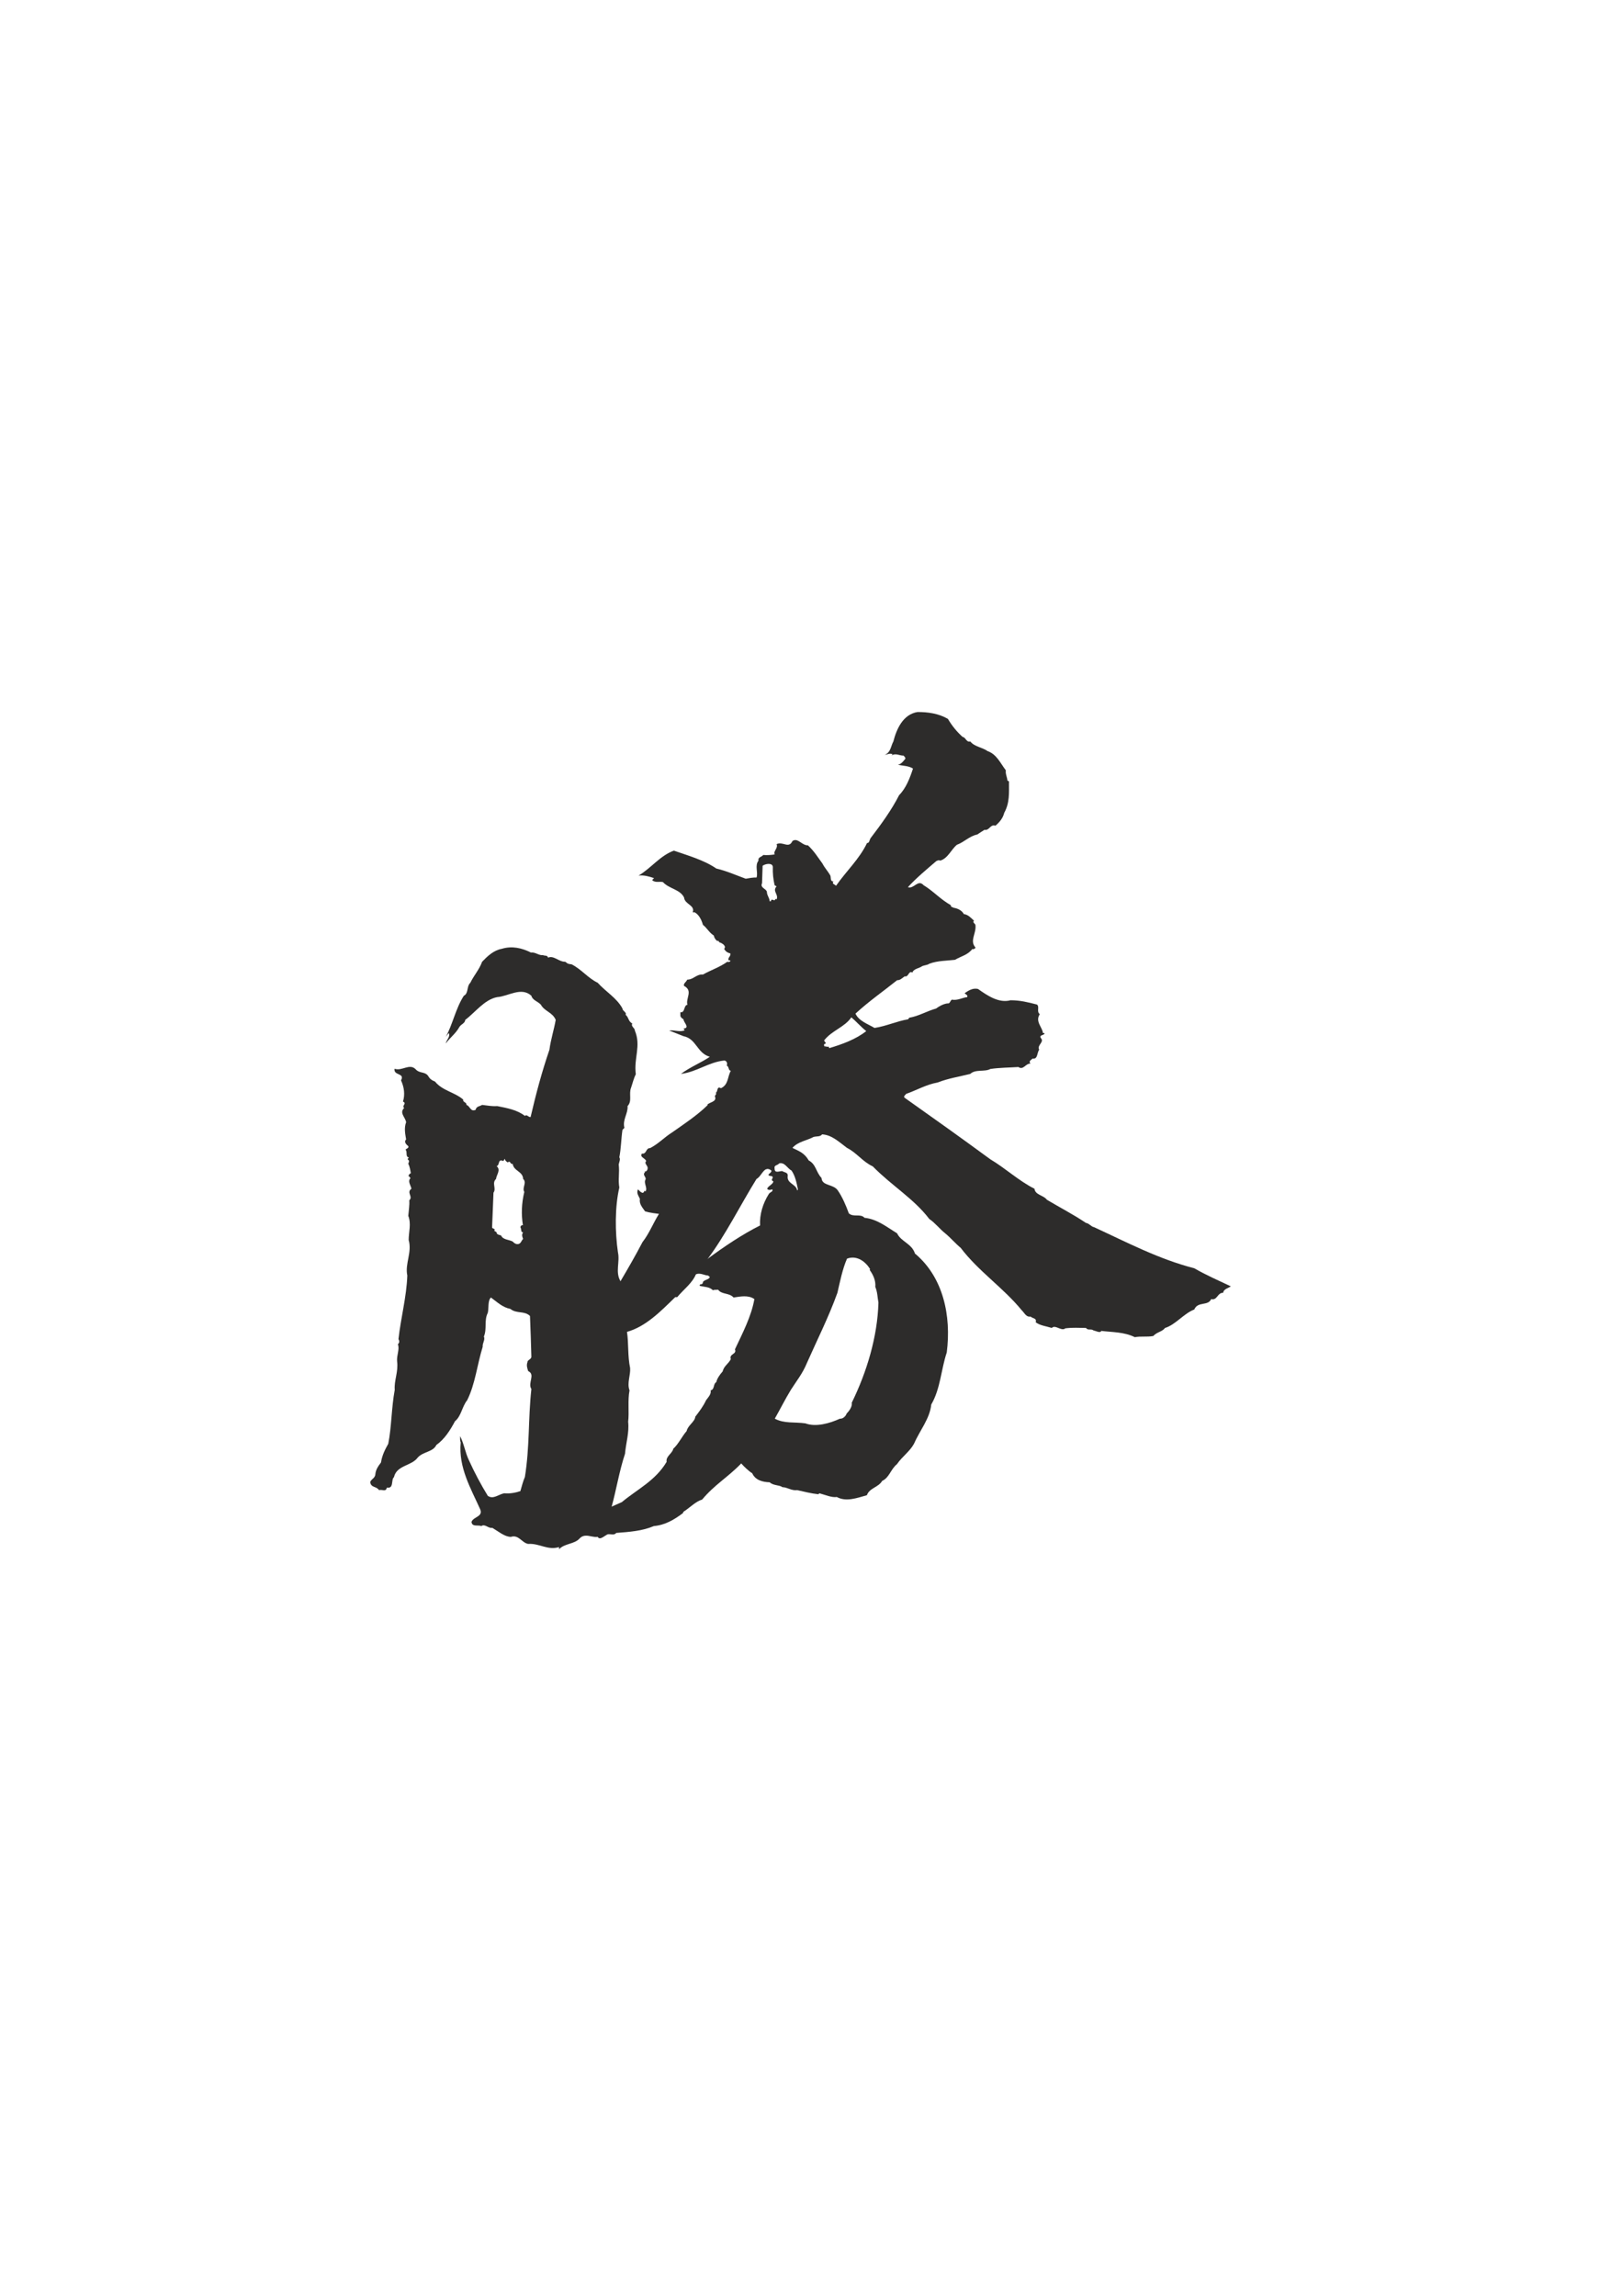 <?xml version="1.0" encoding="utf-8"?>
<!-- Created by UniConvertor 2.0rc4 (https://sk1project.net/) -->
<svg xmlns="http://www.w3.org/2000/svg" height="841.89pt" viewBox="0 0 595.276 841.89" width="595.276pt" version="1.1" xmlns:xlink="http://www.w3.org/1999/xlink" id="0466d85e-f610-11ea-b898-dcc15c148e23">

<g>
	<path style="fill:#2d2c2b;" d="M 283.454,317.841 C 283.382,320.433 283.598,322.305 284.102,324.609 L 284.822,325.041 C 283.166,326.841 285.686,327.993 284.822,329.793 284.606,329.793 284.534,329.649 284.39,329.577 284.174,331.017 282.95,329.001 282.734,330.513 L 282.302,330.513 C 282.302,329.433 281.366,328.425 281.294,327.273 281.366,325.905 278.63,325.689 279.494,323.889 L 279.71,317.481 C 280.646,316.761 283.238,316.257 283.454,317.841 L 283.454,317.841 Z M 317.726,378.105 C 313.91,381.129 308.942,382.929 304.118,384.369 303.974,383.217 303.254,384.369 302.822,383.577 L 302.462,384.153 C 302.966,383.577 301.67,383.577 302.462,382.785 L 302.966,382.641 302.246,381.561 C 305.054,377.889 309.734,376.737 312.254,373.065 313.838,374.361 315.926,376.737 317.726,378.105 L 317.726,378.105 Z M 290.654,420.945 C 292.598,418.641 295.91,418.281 298.43,416.913 299.51,416.625 300.878,416.913 301.526,415.977 305.126,416.193 307.646,418.713 310.67,420.945 314.342,422.817 316.358,425.985 320.102,427.713 327.014,434.769 335.222,439.593 340.838,447.009 342.926,448.377 344.726,450.753 346.67,452.265 348.758,453.993 350.27,455.865 352.358,457.593 358.91,466.233 367.91,472.137 374.75,480.489 375.758,481.425 376.334,483.081 377.99,482.793 378.638,483.513 380.366,483.297 379.862,484.881 381.446,486.105 383.75,486.321 385.766,486.969 387.062,485.601 389.294,488.337 390.734,487.113 393.686,486.753 395.558,486.969 398.294,486.969 399.158,488.049 400.166,487.113 401.102,487.905 402.038,488.049 403.55,488.985 403.91,488.049 407.942,488.553 412.334,488.409 416.222,490.353 418.382,489.921 420.758,490.353 422.99,489.921 424.358,488.409 426.23,488.409 427.31,486.969 431.126,485.817 434.222,481.641 438.038,480.201 439.334,477.105 443.078,479.049 444.23,476.385 446.534,476.961 446.462,474.009 448.622,474.081 448.766,472.641 450.638,472.353 451.43,471.705 447.038,469.617 442.358,467.601 438.038,465.081 425.078,461.769 413.342,455.577 401.318,450.033 400.166,449.817 399.446,448.593 398.294,448.449 393.686,445.353 388.79,442.833 383.966,439.953 382.814,438.297 379.646,438.225 379.43,435.921 373.886,433.185 368.702,428.361 363.23,425.121 352.646,417.345 342.206,409.929 331.838,402.585 331.19,402.081 332.054,401.577 332.342,401.145 336.23,399.777 339.758,397.689 343.862,396.969 347.966,395.385 351.638,394.881 355.886,393.801 357.758,392.001 361.214,393.153 363.23,392.001 366.614,391.497 370.214,391.497 373.526,391.281 375.398,392.577 376.19,389.841 377.99,390.057 L 377.774,389.841 C 377.342,388.977 378.278,388.689 378.71,388.185 380.726,388.545 380.294,385.953 381.158,384.945 380.222,383.361 382.886,382.281 381.95,380.913 380.582,379.329 383.462,379.761 383.03,378.825 L 382.526,378.825 C 382.31,376.665 379.574,374.577 381.374,371.913 380.078,370.905 381.374,369.321 380.366,368.385 377.054,367.521 374.102,366.801 370.646,366.801 366.398,367.953 362.222,365.145 358.766,362.697 356.966,362.121 355.166,363.273 353.798,364.209 354.23,364.713 355.094,364.929 354.734,365.649 352.862,365.865 351.278,366.945 349.118,366.585 348.47,366.945 348.47,368.169 347.462,367.953 345.878,368.169 344.294,369.105 343.358,369.825 339.974,370.761 336.95,372.633 333.494,373.209 L 333.062,373.785 C 329.03,374.433 325.07,376.305 320.75,376.953 318.374,375.513 314.99,374.433 313.766,371.697 318.878,367.017 323.918,363.561 329.03,359.457 330.254,359.457 330.758,358.737 331.838,358.017 333.278,358.449 333.206,355.785 334.646,356.649 335.078,355.209 337.31,355.065 338.246,354.273 339.182,353.913 340.19,353.913 340.838,353.409 343.862,352.257 347.318,352.329 350.27,351.969 352.574,350.601 354.95,350.241 356.678,347.937 L 356.822,348.153 C 357.182,347.937 357.758,347.937 357.758,347.433 355.526,344.913 358.19,342.321 357.758,339.153 357.614,338.649 356.534,338.217 357.254,337.641 356.102,336.561 355.094,335.409 353.51,335.193 352.79,333.825 351.206,333.105 349.766,332.889 349.406,332.601 348.614,332.673 348.758,331.953 344.726,329.649 342.422,326.841 338.75,324.609 336.662,322.305 335.222,326.121 332.99,325.329 336.014,322.017 339.902,318.777 343.43,315.753 343.862,315.609 344.366,315.249 344.798,315.609 347.678,314.817 348.902,311.433 350.99,309.777 353.582,308.841 355.67,306.537 358.406,306.033 359.342,305.385 360.206,304.881 361.07,304.305 362.942,304.665 363.158,302.145 365.102,302.793 366.614,301.497 367.838,300.057 368.342,298.041 370.358,294.369 370.07,290.841 370.07,286.521 L 369.494,286.233 C 369.422,285.081 368.702,283.713 368.918,282.489 366.902,279.825 365.534,276.585 362.222,275.433 360.206,273.993 357.398,273.849 355.886,271.905 354.446,272.337 354.158,270.321 353.078,270.249 351.062,268.449 349.19,266.217 347.678,263.625 344.222,261.609 340.334,261.105 336.518,261.105 331.19,261.969 328.814,267.369 327.662,271.905 326.726,273.561 326.726,275.937 324.494,276.801 325.43,276.729 326.366,276.081 327.374,276.585 L 326.942,277.017 C 328.598,276.081 329.75,277.089 331.406,277.089 331.766,277.521 332.126,277.737 332.054,278.241 331.19,279.321 330.47,280.257 329.318,280.401 331.19,280.905 333.206,280.761 334.862,281.841 333.71,285.369 332.342,288.969 329.75,291.633 327.014,297.033 323.126,302.361 319.382,307.257 318.878,307.905 318.878,309.273 318.014,309.129 315.206,315.033 310.382,319.425 306.638,324.825 L 306.422,324.609 C 305.918,324.249 305.054,324.033 305.702,323.241 304.406,323.241 304.838,321.801 304.55,321.081 303.686,319.497 302.462,318.273 301.67,316.689 300.014,314.457 298.646,312.153 296.342,309.993 294.11,310.065 292.598,307.041 290.654,308.409 289.286,311.361 287.126,308.409 284.822,309.561 285.542,310.929 283.382,312.369 284.174,313.305 283.166,313.521 281.15,313.665 279.926,313.521 279.494,314.241 277.91,314.241 278.198,315.609 276.758,317.409 278.126,319.929 277.478,321.801 276.254,321.729 274.742,322.017 273.518,322.233 269.774,320.865 266.606,319.425 262.718,318.489 258.254,315.393 252.134,313.665 247.166,311.937 242.126,313.737 238.67,318.489 234.206,321.081 236.294,320.865 237.95,321.369 239.894,322.017 L 239.174,322.737 C 240.326,323.817 241.838,323.169 243.134,323.457 245.438,325.977 249.47,326.121 250.91,329.145 251.126,331.665 255.014,331.881 254.078,334.545 254.294,334.545 254.582,334.689 254.654,334.473 256.454,335.409 257.318,337.425 257.822,339.153 259.262,340.233 260.126,342.033 261.782,343.041 261.998,343.977 262.43,344.625 263.15,345.129 L 263.366,344.913 263.87,345.561 C 264.95,345.849 266.534,347.001 265.598,347.937 266.174,349.017 266.822,349.305 267.902,349.665 268.046,350.817 266.822,351.105 267.254,352.185 267.47,352.185 267.758,352.041 267.902,352.329 267.686,352.905 266.894,352.761 266.75,352.689 264.086,354.633 260.63,355.785 257.822,357.369 255.446,357.153 254.366,359.241 252.062,359.241 251.774,360.033 250.478,360.753 250.91,361.545 254.294,363.345 251.414,366.081 252.134,368.457 250.694,368.601 251.342,371.481 249.542,371.193 L 249.542,372.489 C 249.686,373.209 250.19,373.425 250.694,373.785 250.694,374.937 253.214,376.953 250.694,377.169 L 251.126,377.817 C 249.254,378.609 247.382,377.601 245.438,377.889 L 250.694,379.977 C 255.446,380.913 255.59,386.169 260.342,387.537 257.174,389.697 253.142,391.281 249.758,393.801 255.446,393.153 259.91,389.481 265.598,388.905 266.606,388.905 266.894,390.129 266.534,390.777 267.47,391.065 267.038,392.577 268.046,392.649 266.75,394.953 267.254,397.689 264.446,399.057 262.718,398.121 263.438,400.425 262.502,400.713 263.078,401.217 262.142,401.577 262.214,402.081 263.078,404.025 260.198,404.169 259.406,405.105 L 259.622,405.177 C 255.734,408.993 250.838,412.233 246.518,415.257 243.566,417.129 241.622,419.361 238.454,421.017 236.798,420.945 237.23,423.321 235.43,423.033 234.566,424.401 236.582,424.617 237.014,425.769 236.078,426.777 237.806,427.425 237.518,428.577 237.446,429.225 237.014,429.657 236.366,429.657 L 236.582,429.873 C 235.502,430.809 237.014,431.529 236.798,432.465 235.934,433.833 237.59,435.489 236.798,436.857 236.582,436.857 236.438,436.713 236.366,436.641 235.862,438.441 234.494,436.569 233.99,436.137 233.342,437.577 234.206,438.441 234.71,439.665 234.35,441.465 235.646,442.833 236.582,444.201 238.454,444.777 240.11,444.921 241.694,445.137 239.606,448.449 238.166,452.265 235.646,455.505 233.054,460.473 230.39,465.081 227.582,469.833 222.47,476.673 211.742,490.497 202.382,493.089 216.854,491.649 219.446,492.009 229.958,488.409 236.87,486.465 242.198,480.993 247.67,475.665 L 248.39,475.665 C 250.694,472.857 253.862,470.625 255.23,467.313 257.822,464.001 255.086,466.809 259.622,461.553 266.174,452.769 271.43,442.113 277.478,432.321 278.846,431.673 279.71,429.225 281.078,428.721 L 290.654,420.945 Z" />
	<path style="fill:#2d2c2b;" d="M 185.174,424.905 L 184.598,425.769 C 182.438,424.833 183.446,427.209 182.15,427.641 183.806,429.009 182.078,430.809 181.934,432.321 180.278,433.905 182.15,435.777 180.998,437.361 180.782,441.753 180.71,445.569 180.494,449.817 180.35,450.681 181.214,450.321 181.502,450.969 L 181.214,451.257 182.15,451.905 C 182.078,452.769 183.23,452.841 183.806,453.057 184.382,454.641 186.758,454.569 188.054,455.289 188.558,455.865 189.206,456.297 189.998,456.225 191.15,456.081 191.294,454.713 191.87,454.353 L 191.798,454.137 C 191.438,453.273 191.366,452.625 191.87,451.905 190.862,451.905 191.366,450.753 190.862,450.033 190.862,449.745 191.294,449.097 191.798,449.313 191.15,445.353 191.294,441.249 192.302,437.073 191.366,435.561 193.382,433.689 191.87,432.321 191.798,429.513 188.342,429.441 188.054,426.777 187.19,427.209 187.19,425.337 186.254,426.273 185.822,426.057 185.174,425.553 185.174,424.905 L 185.174,424.905 Z M 214.838,563.145 C 214.046,563.145 213.254,563.433 212.534,564.225 210.59,566.313 207.062,565.953 205.046,568.113 L 205.046,567.321 C 200.87,568.617 197.846,565.881 193.742,566.169 191.438,565.809 190.214,562.641 187.406,563.577 185.102,563.577 183.014,561.705 180.566,560.265 179.054,560.553 177.902,558.681 176.534,559.617 175.382,559.113 173.15,560.049 172.934,558.105 173.582,556.161 177.326,556.233 176.102,553.425 172.718,545.865 168.11,538.161 168.974,528.945 168.686,528.297 168.758,527.505 168.758,526.641 170.198,529.449 170.63,532.689 171.998,535.497 174.014,539.961 176.39,544.425 178.91,548.529 180.926,549.969 182.87,547.953 184.958,547.593 186.902,547.809 189.206,547.377 190.862,546.801 191.366,545.073 191.798,543.273 192.518,541.617 194.318,530.385 193.67,520.593 194.894,509.361 193.454,507.201 196.478,504.033 193.742,502.809 193.382,501.801 193.022,500.649 193.454,499.569 193.382,498.705 194.75,498.561 194.894,497.625 194.75,492.657 194.606,487.401 194.39,482.577 192.302,480.561 189.494,481.857 187.19,479.985 184.238,479.409 182.366,477.465 180.062,475.809 178.838,476.961 179.342,479.553 178.91,481.425 177.47,484.233 178.694,487.257 177.47,490.137 178.046,491.289 176.894,492.513 177.038,493.881 175.022,500.361 174.302,507.561 171.35,513.465 169.478,515.769 169.19,519.297 166.886,521.169 165.086,524.553 162.998,527.793 160.046,529.881 158.822,532.473 155.366,532.257 153.278,534.417 150.974,537.657 145.502,537.225 144.494,541.689 143.342,542.625 144.566,546.009 141.902,545.505 141.542,547.233 140.174,546.081 139.022,546.441 138.014,544.929 136.142,545.649 135.782,543.561 135.926,542.553 137.51,542.121 137.654,540.753 137.798,538.881 138.734,537.657 139.742,536.289 140.102,533.769 141.254,531.465 142.406,529.449 143.63,523.257 143.558,516.273 144.782,509.649 144.494,506.265 146.15,503.097 145.646,499.209 145.43,497.049 146.654,494.745 145.934,492.945 146.51,492.441 146.582,491.793 146.15,491.073 147.014,483.225 149.102,475.665 149.39,467.745 148.454,463.425 151.19,459.321 149.894,454.713 149.894,451.689 150.902,448.881 149.75,445.857 149.894,443.985 150.254,441.969 150.11,440.169 151.622,438.801 148.958,437.289 150.902,435.921 150.686,434.769 149.606,433.401 150.326,432.321 150.902,431.961 150.11,431.745 150.11,431.385 L 149.894,431.385 C 149.75,430.809 150.326,430.377 150.686,430.233 150.47,429.081 150.326,427.857 149.75,426.777 149.822,426.273 150.326,425.841 149.75,425.337 149.174,424.905 149.894,424.905 149.894,424.401 148.598,424.185 149.534,422.385 148.742,421.593 149.102,421.161 150.038,421.017 149.75,420.297 149.102,419.793 148.022,418.785 148.958,417.849 148.598,415.689 148.166,413.673 148.958,411.513 148.67,409.713 146.366,408.057 148.238,406.329 147.23,405.393 149.39,404.673 147.806,403.953 148.598,401.361 148.238,398.697 147.086,396.177 148.598,393.369 144.278,394.521 144.71,391.929 147.446,392.865 150.11,389.913 152.342,392.001 153.926,393.801 155.654,392.793 157.022,394.521 157.598,395.601 158.39,396.177 159.542,396.609 162.278,399.993 166.742,400.497 169.91,403.233 169.622,404.241 171.278,404.169 171.062,405.177 172.43,405.537 172.502,407.841 174.446,406.977 174.734,405.609 175.958,405.753 176.822,405.177 178.91,405.393 180.35,405.753 182.366,405.609 185.894,406.329 189.71,406.977 192.518,409.209 193.238,408.489 193.742,409.713 194.606,409.641 196.622,401.001 198.71,393.153 201.518,384.945 202.022,381.129 203.174,377.673 203.822,374.001 202.67,371.193 199.718,370.905 198.35,368.385 197.054,367.089 195.326,366.801 194.894,365.145 191.15,361.761 186.47,365.361 182.366,365.649 177.686,366.513 174.23,371.337 170.63,374.001 170.558,375.369 168.902,375.585 168.326,376.881 166.958,379.185 165.086,380.481 163.502,382.641 163.718,381.345 165.302,380.121 164.582,378.825 L 163.502,380.193 C 166.022,375.729 167.102,369.825 170.126,365.145 171.926,364.281 171.062,361.761 172.502,360.393 173.87,357.585 175.742,355.641 176.822,352.689 178.838,350.601 180.998,348.513 184.022,347.937 187.838,346.785 191.438,347.649 194.75,349.305 196.406,349.089 197.63,350.457 199.142,350.241 199.718,350.601 200.798,350.169 201.014,351.177 203.102,350.241 204.974,352.761 207.35,352.689 208.214,353.481 208.502,353.481 209.654,353.625 213.326,355.497 215.63,358.665 219.23,360.393 222.11,363.633 226.214,365.937 228.302,369.825 228.302,370.761 229.958,371.193 229.454,372.129 230.606,372.993 230.39,374.577 231.902,375.297 231.326,376.521 232.91,376.953 232.838,377.889 235.214,383.577 232.406,387.969 233.198,393.945 232.406,395.457 232.046,397.185 231.47,398.841 230.534,401.145 231.974,403.737 230.174,405.609 230.39,408.345 228.23,410.649 229.022,413.601 L 228.302,414.321 C 227.798,417.849 227.798,421.161 227.15,424.401 227.654,425.049 227.078,426.201 226.934,426.993 227.294,430.233 226.646,432.465 227.15,435.489 225.494,442.617 225.566,451.833 226.646,459.249 227.438,462.777 225.566,466.449 227.582,469.833 228.158,472.065 229.67,483.585 229.958,488.409 230.606,492.513 230.174,497.265 231.11,501.657 231.326,504.249 229.886,507.201 230.894,509.865 230.174,513.465 230.822,517.929 230.39,521.385 230.822,525.417 229.598,528.945 229.238,533.121 227.15,539.385 225.998,546.513 224.342,552.489 222.758,555.801 220.742,562.209 214.838,563.145 L 214.838,563.145 Z" />
	<path style="fill:#2d2c2b;" d="M 290.294,429.225 C 291.662,431.169 292.166,433.689 292.67,436.209 L 292.382,436.569 C 292.094,434.121 288.422,434.121 288.926,431.097 288.998,429.873 287.558,429.945 286.91,429.441 285.758,429.441 284.102,430.377 284.102,428.505 283.814,427.137 285.254,427.425 285.758,426.633 287.846,426.057 288.782,428.505 290.294,429.225 L 290.294,429.225 Z M 319.166,465.441 L 318.95,465.657 C 320.318,467.529 321.254,469.689 321.038,471.921 321.83,473.721 321.83,475.809 322.19,477.681 321.83,490.209 317.942,503.097 312.398,514.401 312.686,515.841 311.318,517.569 310.526,518.361 310.166,519.441 309.014,520.377 308.078,520.233 304.334,521.961 299.222,523.401 295.406,521.961 291.446,521.385 287.63,522.105 284.174,520.233 286.19,516.705 287.846,513.321 290.078,509.649 292.238,506.265 294.326,503.745 295.91,499.929 299.726,491.289 303.902,483.081 307.142,474.081 308.078,470.049 309.014,465.297 310.67,461.553 314.342,460.185 317.51,462.705 319.166,465.441 L 319.166,465.441 Z M 214.838,563.145 C 216.206,563.073 217.646,563.793 219.23,563.577 220.022,565.017 221.75,563.073 222.902,562.641 223.91,562.425 225.278,563.145 225.998,562.137 230.822,561.777 235.646,561.417 239.822,559.617 243.926,559.257 247.238,557.313 250.478,554.865 L 250.694,554.361 C 252.998,552.921 255.086,550.617 257.534,549.897 261.998,544.497 267.11,541.617 271.862,536.649 272.87,537.801 274.67,539.529 275.894,540.249 277.046,542.841 279.782,543.489 282.302,543.561 283.67,544.857 285.902,544.497 286.982,545.361 288.782,545.361 290.294,546.729 292.382,546.441 294.974,547.017 297.494,547.665 300.158,547.953 L 300.518,547.593 C 302.678,548.169 305.054,549.249 306.926,548.961 310.31,550.833 314.342,549.321 317.942,548.313 318.95,545.577 322.118,545.505 323.558,543.057 326.222,541.833 326.582,538.881 329.03,536.865 330.758,534.273 333.71,532.257 335.222,529.449 337.31,524.625 341.054,520.233 341.558,515.049 344.942,509.289 345.158,502.161 347.246,495.969 348.974,482.505 345.95,468.321 335.582,459.681 334.43,456.009 330.47,455.361 329.03,452.265 325.358,450.033 321.686,447.009 317.078,446.577 315.638,444.921 312.974,446.505 311.318,444.921 310.31,442.113 308.942,438.945 307.358,436.641 305.702,434.049 301.526,435.057 301.31,431.961 299.294,429.873 299.294,426.921 296.63,425.553 295.046,422.817 293.174,422.169 290.654,420.945 284.102,419.433 276.614,420.297 270.854,420.801 277.55,421.665 278.99,426.993 281.078,428.721 281.582,428.577 282.23,428.649 282.95,429.297 282.95,429.945 282.23,430.233 281.798,430.809 282.23,431.529 283.238,430.953 283.454,431.745 283.382,432.105 282.95,432.465 283.166,432.897 L 283.67,433.257 C 283.382,434.409 281.87,434.769 281.366,435.921 281.798,436.569 282.734,436.353 283.238,436.137 283.742,436.929 282.446,437.145 282.014,437.793 279.782,441.321 278.558,445.353 278.774,449.385 272.078,452.769 265.886,456.945 259.622,461.553 254.942,464.577 250.478,466.881 248.03,468.681 250.694,468.033 252.566,466.809 255.23,467.313 256.742,466.593 258.47,467.745 259.694,467.745 L 260.342,468.249 C 260.054,469.473 257.75,469.185 257.75,470.553 257.39,471.273 256.598,470.625 256.598,471.489 258.254,471.993 260.126,471.777 261.494,473.145 261.998,472.857 262.718,473.073 263.366,472.929 264.734,474.801 267.47,474.009 269.054,475.809 271.502,475.449 274.454,474.801 276.686,476.385 275.606,482.649 272.366,488.841 269.558,494.817 270.35,496.689 267.326,496.401 268.046,498.417 267.038,500.289 265.598,500.793 265.022,502.953 264.086,503.961 262.934,505.617 262.718,506.841 261.494,507.489 262.214,509.505 260.63,509.865 260.99,511.233 259.622,512.529 258.974,513.465 257.894,515.769 256.454,517.641 255.014,519.513 254.87,521.385 252.278,522.681 251.846,524.769 250.046,526.857 248.822,529.593 246.95,531.249 246.59,533.049 244.142,533.985 244.502,536.073 240.326,543.057 233.774,546.081 228.086,550.833 L 224.342,552.489 C 214.262,558.249 203.678,559.473 198.134,559.977 201.878,561.417 200.798,561.993 214.838,563.145 L 214.838,563.145 Z" />
</g>
</svg>